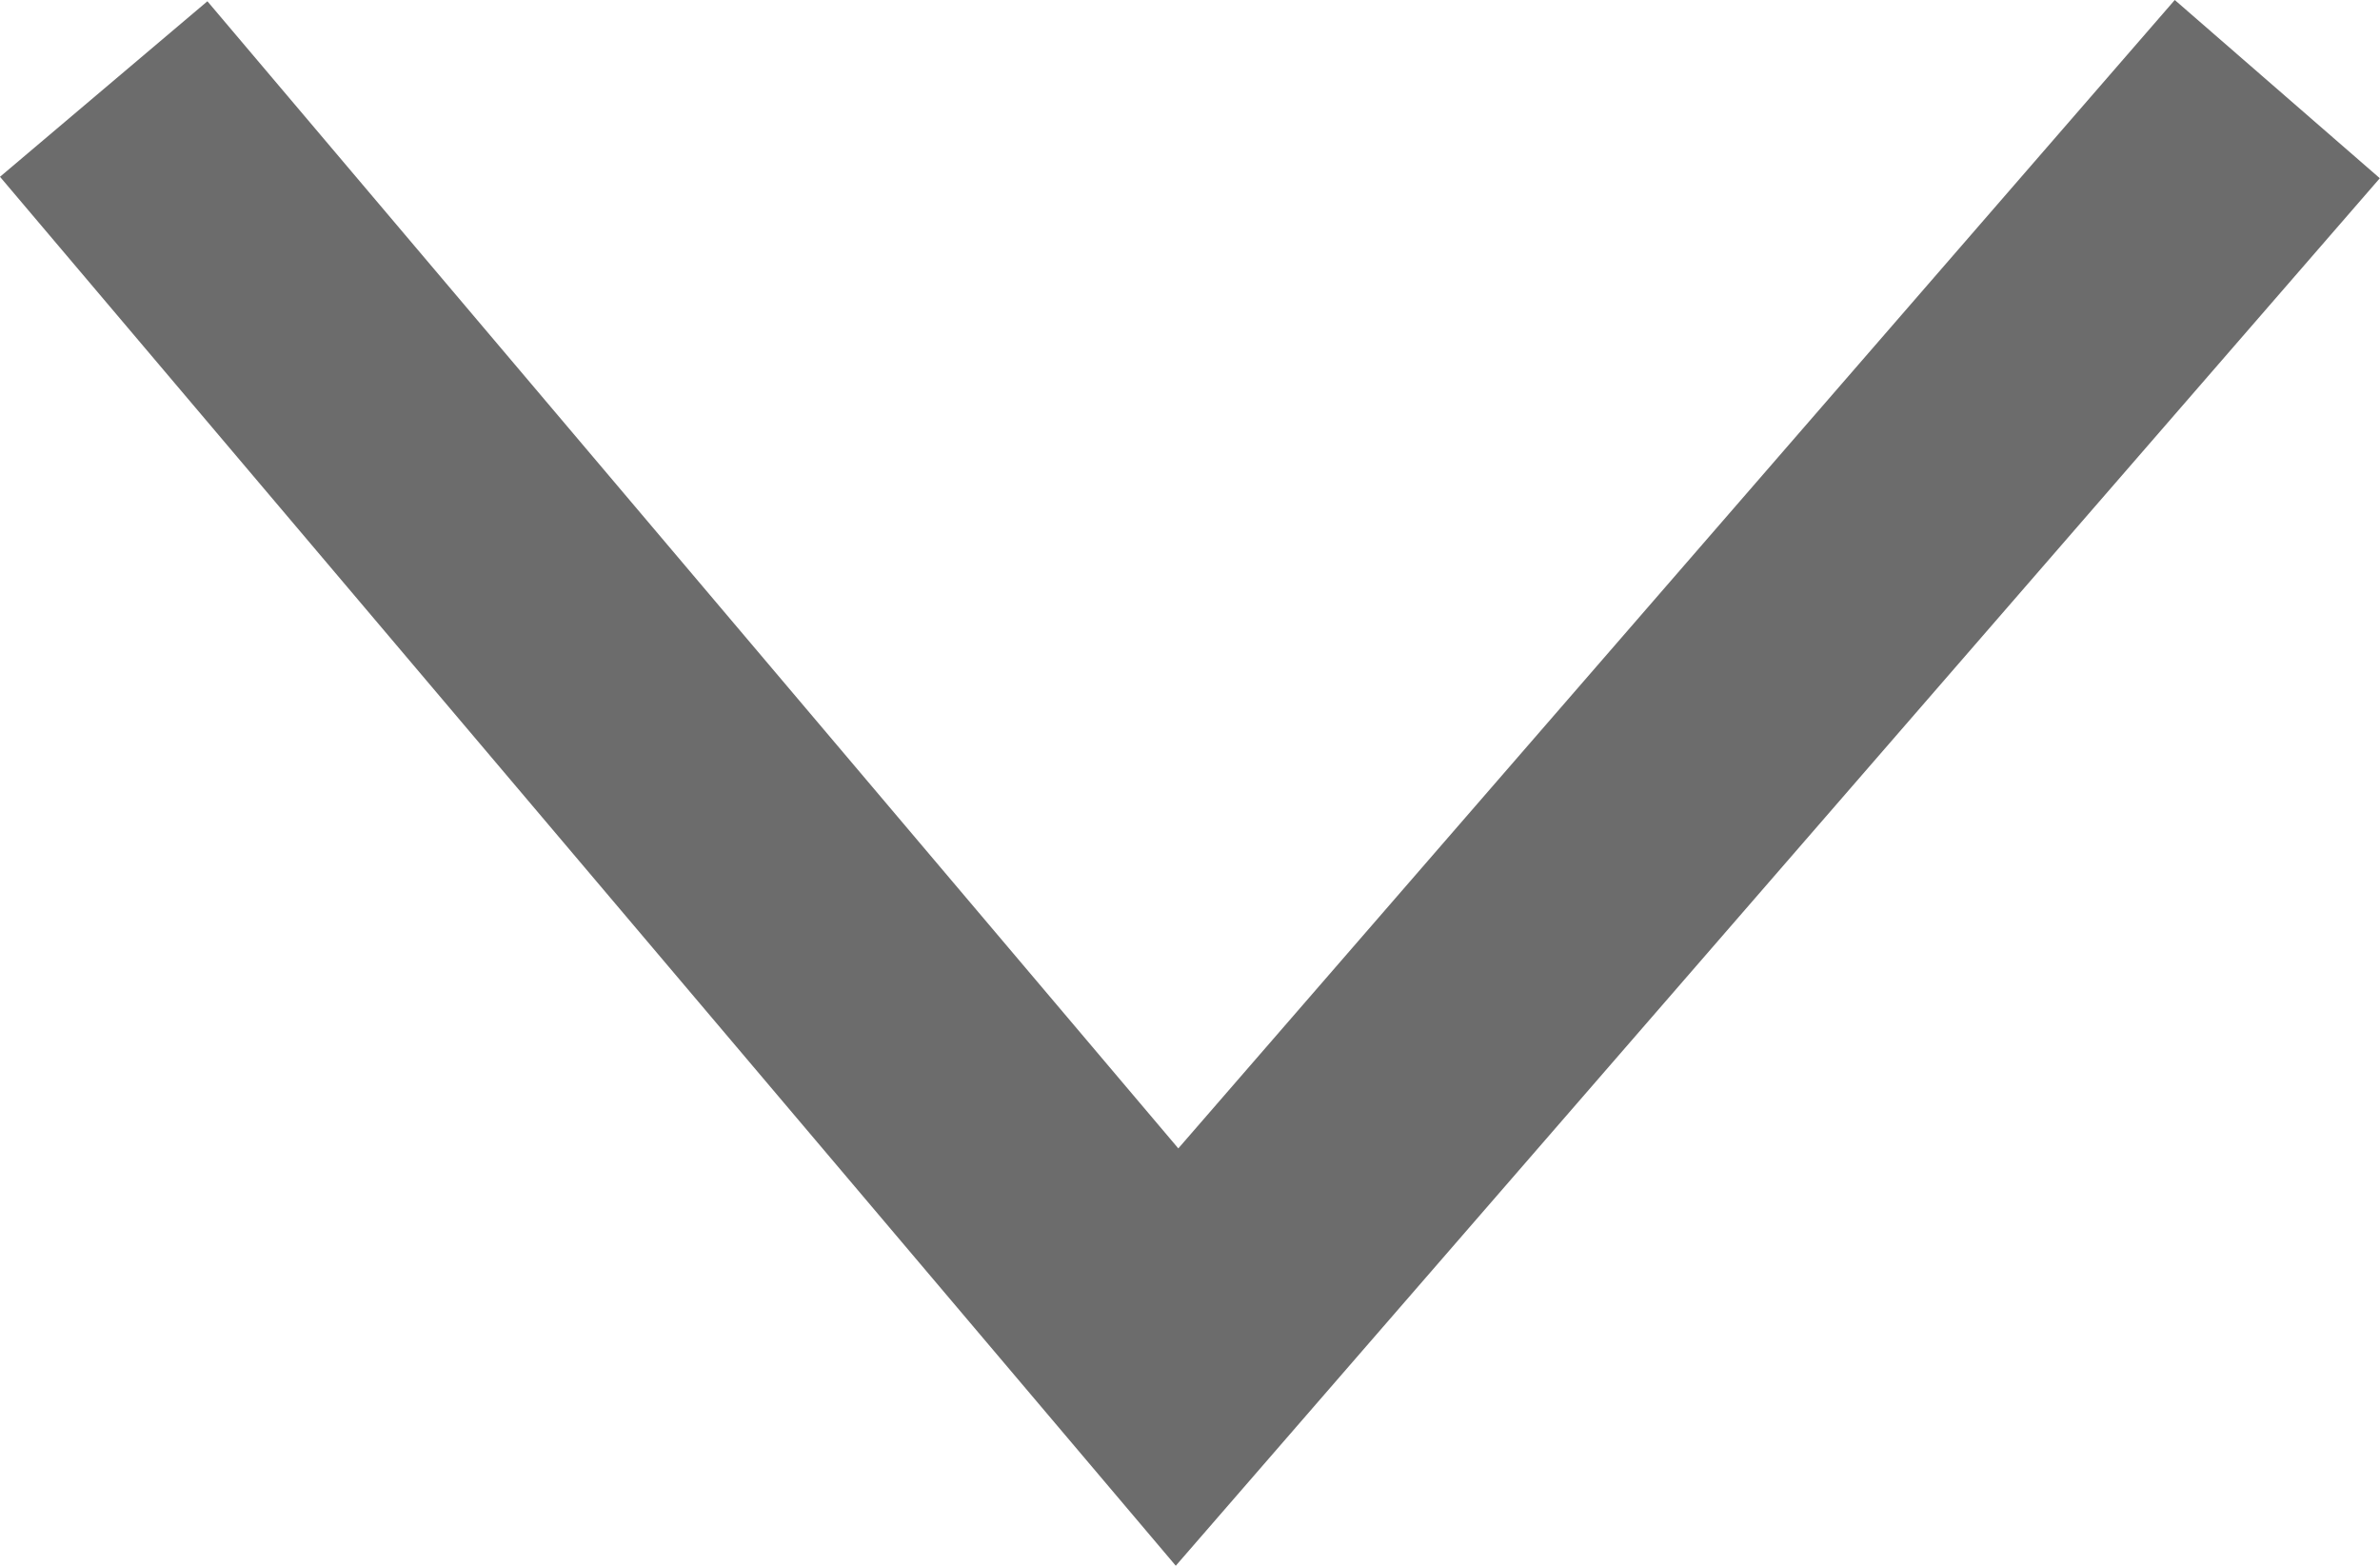 <svg xmlns="http://www.w3.org/2000/svg" width="13.139" height="8.644" viewBox="0 0 13.139 8.644"><defs><style>.a{fill:#6c6c6c;}</style></defs><path class="a" d="M.566,7.492-.566,6.508,6.081-1.152l6.491,7.668-1.145.969L6.067,1.152Z" transform="translate(12.572 7.492) rotate(180)"/></svg>